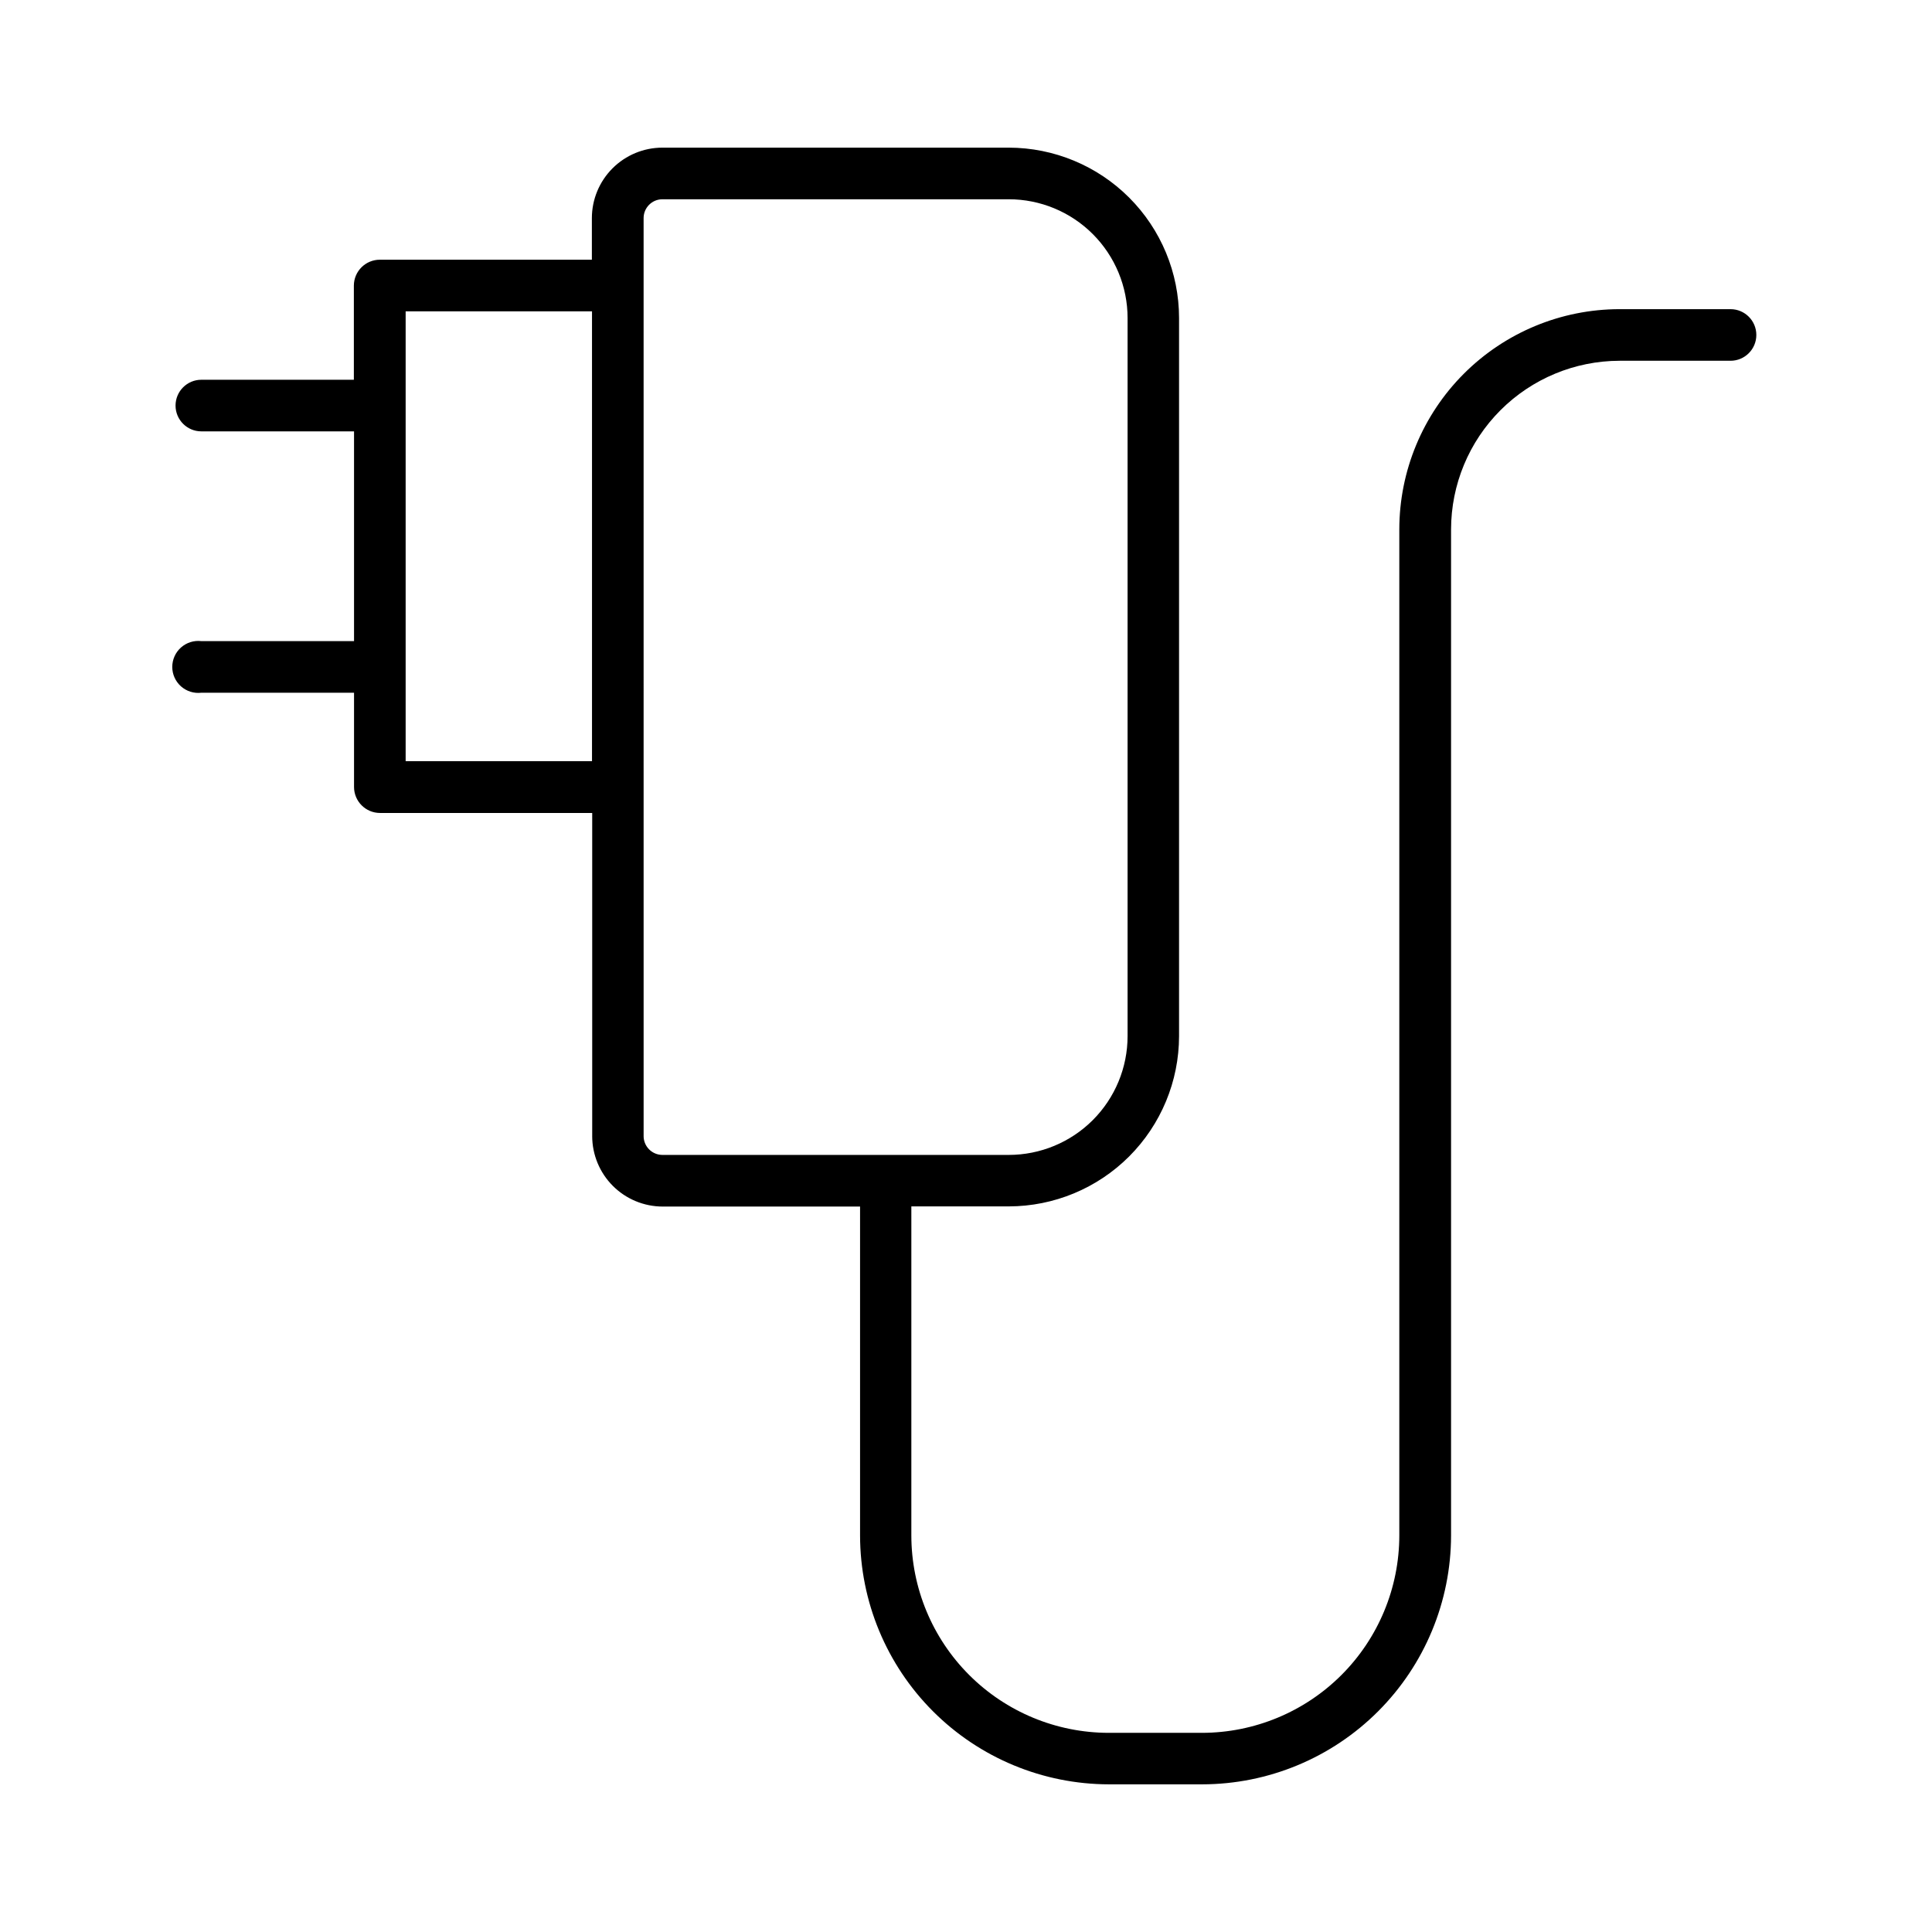 <?xml version="1.0" encoding="UTF-8"?>
<!-- Uploaded to: ICON Repo, www.iconrepo.com, Generator: ICON Repo Mixer Tools -->
<svg fill="#000000" width="800px" height="800px" version="1.1" viewBox="144 144 512 512" xmlns="http://www.w3.org/2000/svg">
 <path d="m602.63 225.93h-29.449c-15.473 0.016-30.305 6.168-41.242 17.105-10.941 10.941-17.094 25.773-17.109 41.246v266.66c-0.016 13.863-5.531 27.152-15.332 36.953-9.805 9.801-23.098 15.312-36.957 15.328h-24.738c-13.863-0.016-27.156-5.527-36.957-15.328-9.805-9.801-15.316-23.09-15.332-36.953v-87.234h25.82c11.965-0.016 23.434-4.773 31.895-13.234 8.457-8.465 13.219-19.934 13.23-31.898v-190.32c-0.012-11.965-4.773-23.438-13.23-31.895-8.461-8.461-19.934-13.219-31.895-13.234h-91.789c-4.957 0-9.715 1.973-13.219 5.477-3.508 3.508-5.477 8.262-5.477 13.223v11h-56.188c-3.785 0-6.859 3.055-6.887 6.84v24.973h-40.414c-3.777 0-6.84 3.062-6.84 6.84s3.062 6.836 6.84 6.836h40.461v55.586h-40.461c-1.957-0.234-3.918 0.379-5.394 1.688-1.473 1.309-2.316 3.184-2.316 5.152 0 1.973 0.844 3.848 2.316 5.152 1.477 1.309 3.438 1.922 5.394 1.688h40.461v24.973c0 3.805 3.086 6.891 6.891 6.891h56.227v85.609l-0.004-0.004c0 4.961 1.973 9.715 5.477 13.223 3.508 3.504 8.262 5.477 13.223 5.477h52.289v87.191c0.027 17.477 6.984 34.227 19.34 46.586 12.359 12.359 29.109 19.312 46.586 19.34h24.77c17.477-0.027 34.227-6.981 46.586-19.34s19.312-29.109 19.34-46.586v-266.66c0.016-11.84 4.719-23.188 13.086-31.562 8.367-8.375 19.711-13.09 31.551-13.113h29.422c3.777 0 6.84-3.062 6.84-6.84s-3.062-6.836-6.84-6.836zm-351.13 119.79v-119.21h49.387v119.21zm63.066 99.324-0.004-243.26c0.008-2.746 2.231-4.973 4.981-4.977h91.789c8.348 0 16.359 3.316 22.266 9.223 5.902 5.906 9.223 13.914 9.223 22.266v190.28c0 8.348-3.32 16.359-9.223 22.266-5.906 5.902-13.918 9.223-22.266 9.223h-91.789c-1.328-0.004-2.598-0.535-3.531-1.477s-1.457-2.219-1.449-3.543z"/>
</svg>